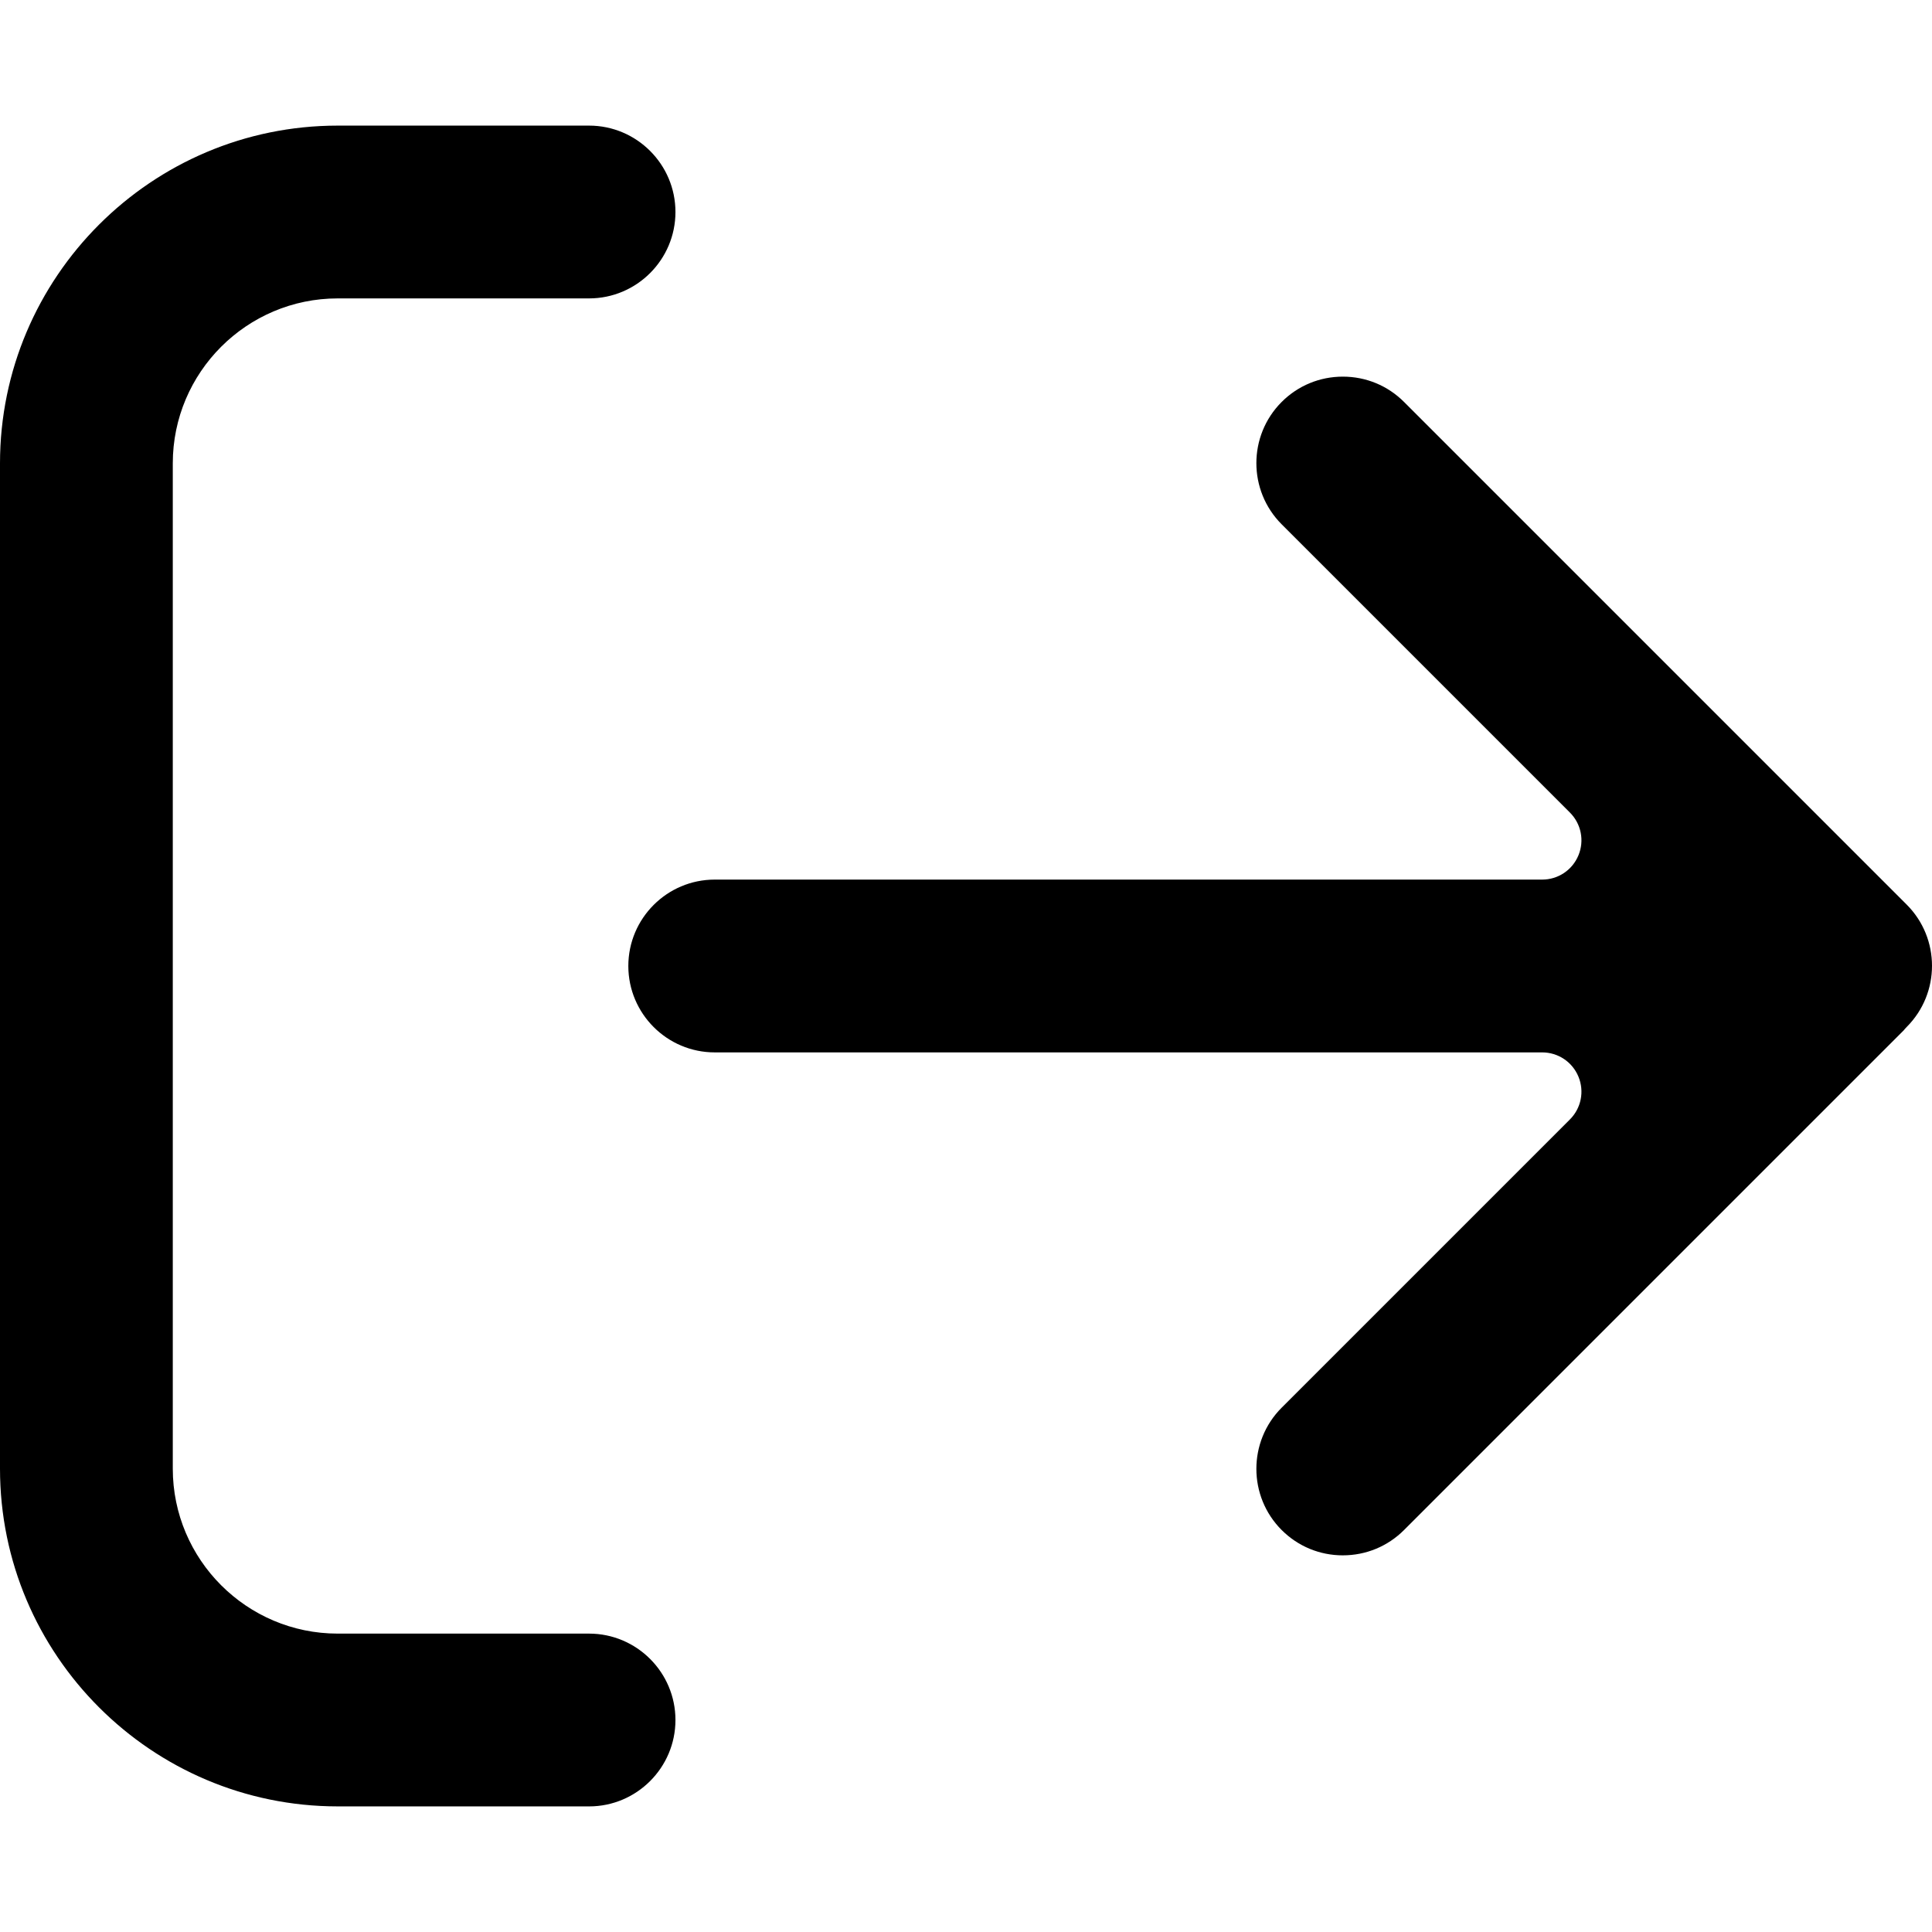 <?xml version="1.0" encoding="UTF-8"?><svg id="_レイヤー_1" xmlns="http://www.w3.org/2000/svg" viewBox="0 0 512 512"><defs><style>.cls-1{fill:#000;stroke-width:0px;}</style></defs><path class="cls-1" d="M89.501,478.712C40.15,478.712,0,438.562,0,389.211V122.789C0,73.438,40.15,33.288,89.501,33.288h66.605c12.625,0,22.896,10.271,22.896,22.896s-10.271,22.896-22.896,22.896h-66.605c-24.102,0-43.71,19.608-43.71,43.71v266.422c0,24.101,19.608,43.71,43.71,43.71h66.605c12.625,0,22.896,10.271,22.896,22.896s-10.271,22.896-22.896,22.896h-66.605ZM355.871,412.184c-6.129,0-11.888-2.383-16.214-6.709-8.94-8.94-8.94-23.486,0-32.426l76.388-76.388c2.988-2.987,3.874-7.439,2.256-11.343-1.615-3.902-5.39-6.424-9.614-6.424h-219.277c-12.625,0-22.896-10.271-22.896-22.896s10.271-22.896,22.896-22.896h219.277c4.225,0,7.999-2.522,9.615-6.425,1.617-3.902.731-8.354-2.257-11.342l-76.388-76.388c-8.94-8.94-8.94-23.486,0-32.426,4.326-4.326,10.085-6.709,16.214-6.709s11.887,2.383,16.213,6.709l133.211,133.211c8.94,8.94,8.94,23.486,0,32.426-.29.288-.564.599-.821.924l-132.39,132.39c-4.326,4.326-10.085,6.709-16.213,6.709Z"/></svg>